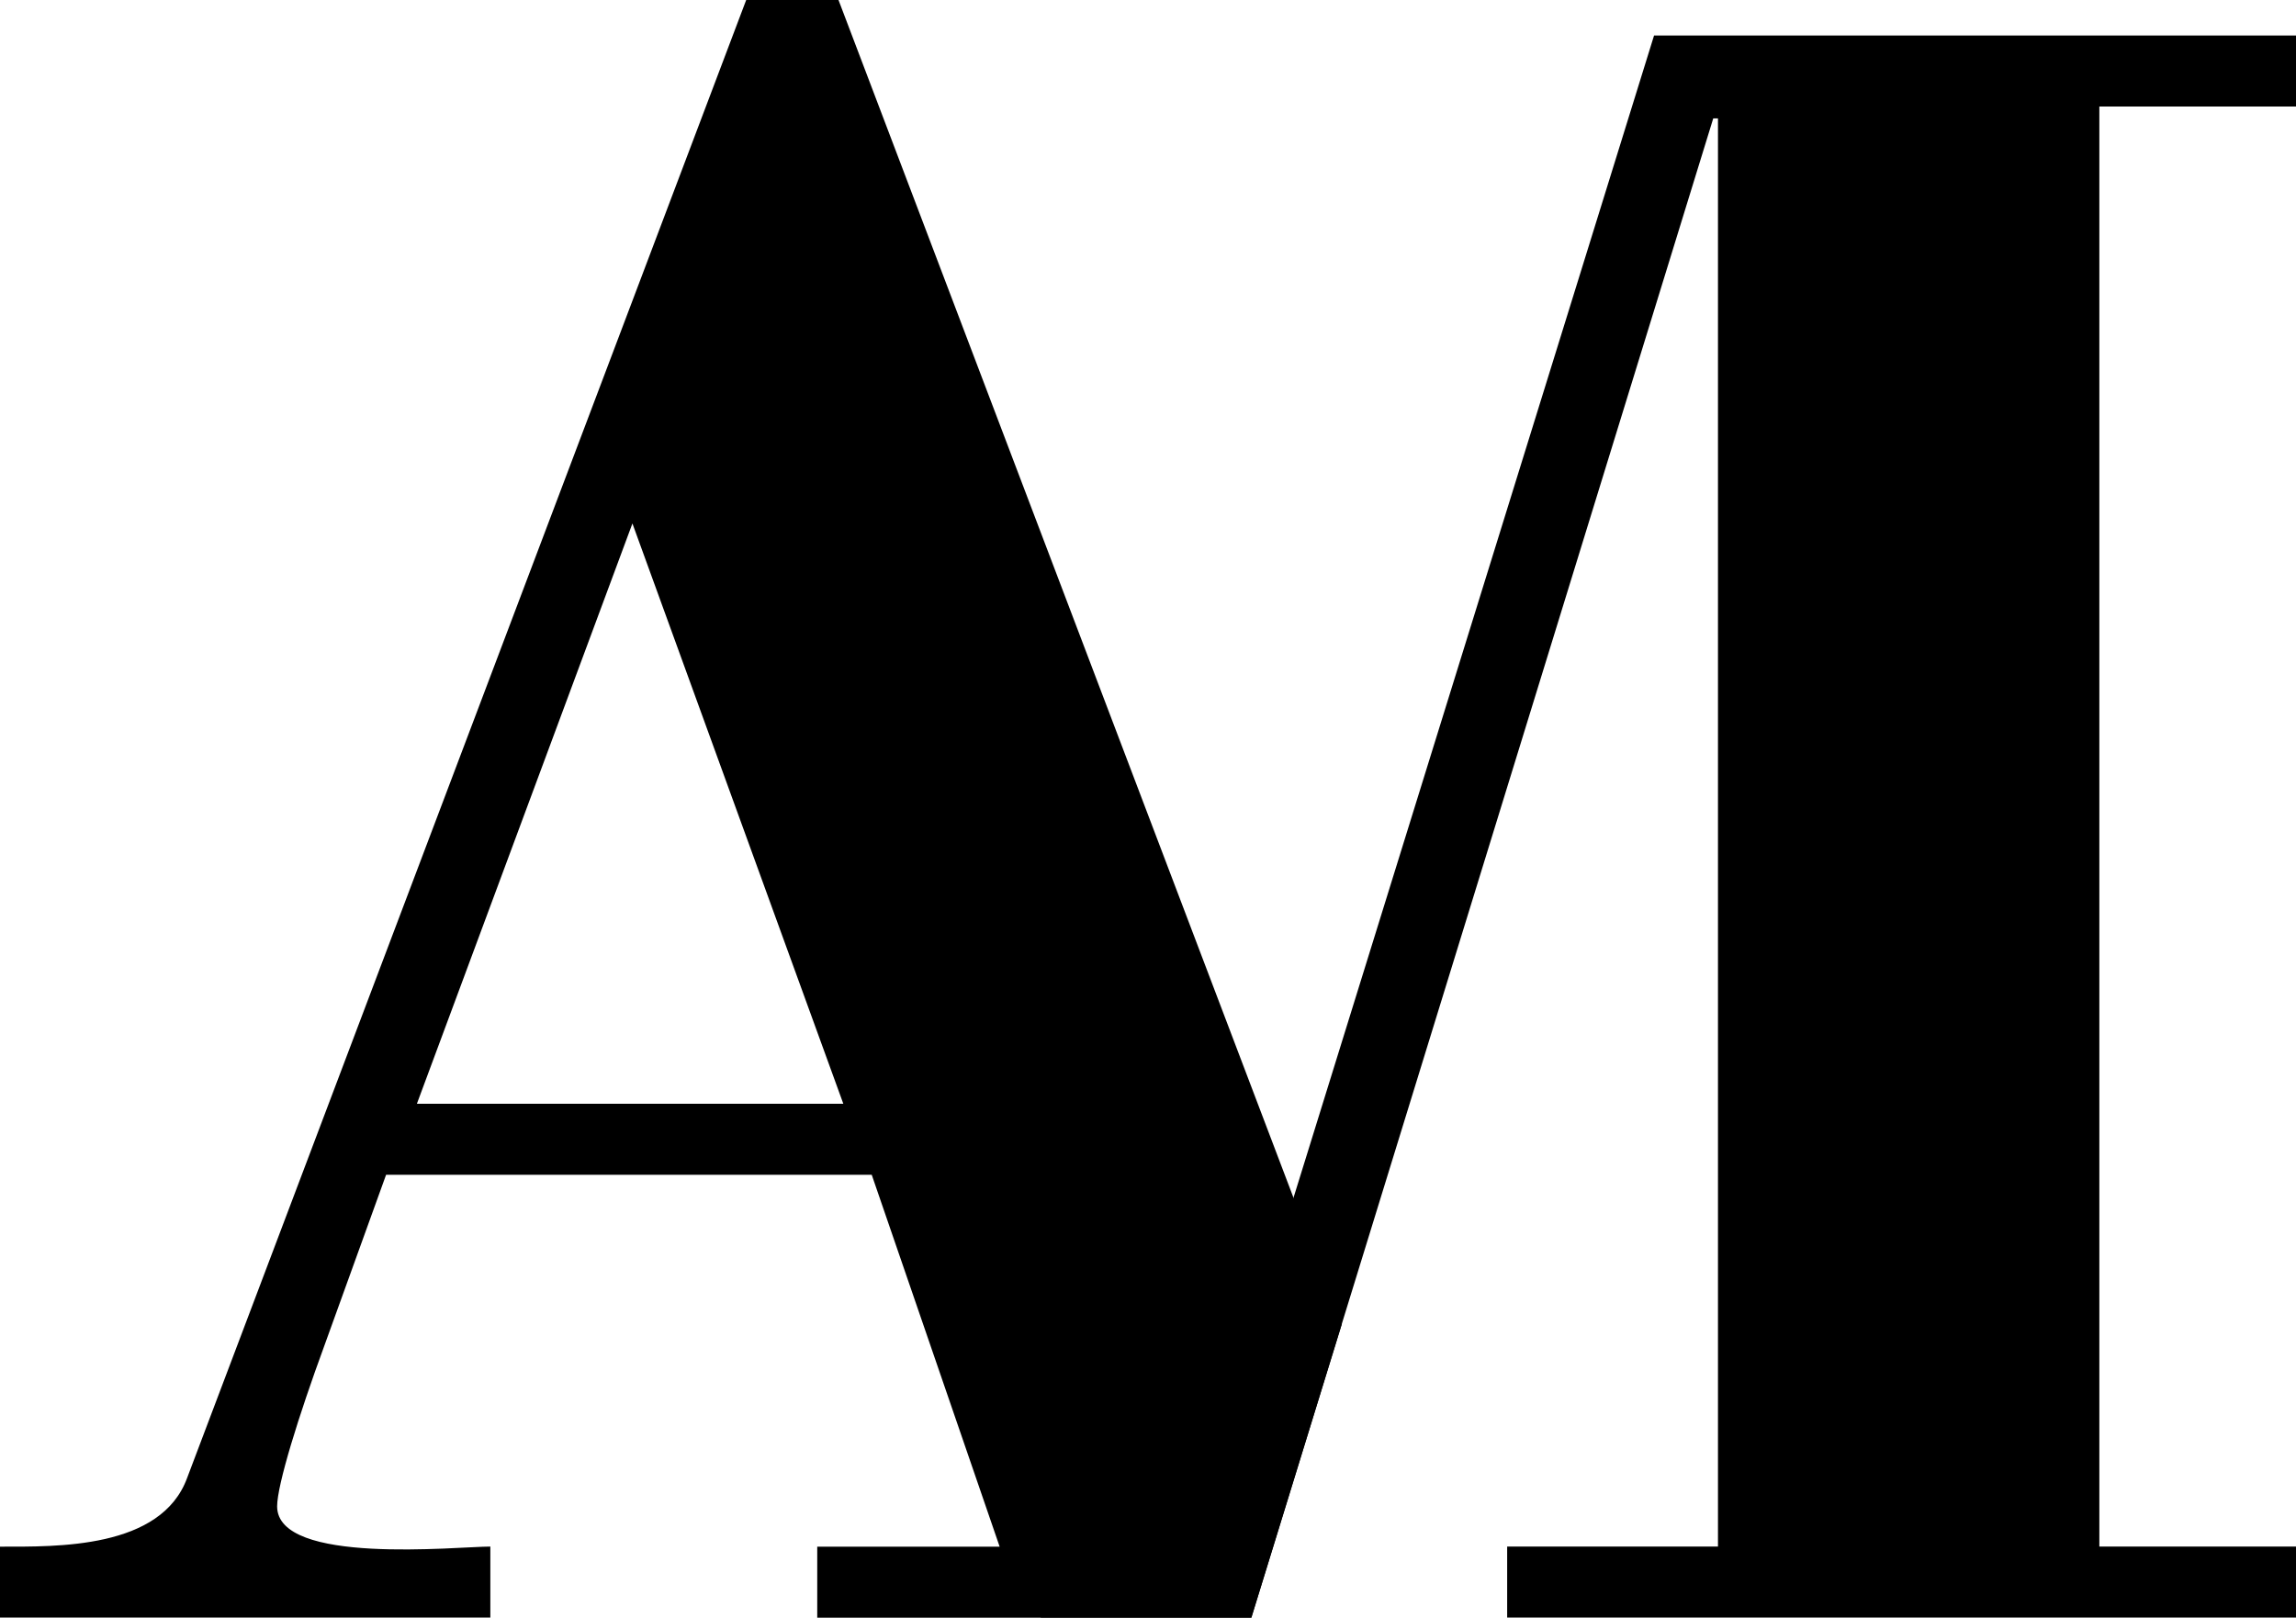 <svg xmlns="http://www.w3.org/2000/svg" id="Ebene_1" viewBox="0 0 2579.1 1817.4"><path d="M0,1817.4v-79.8c63.9,0,180.9,2.7,210.2-77.2L838.2,0h103.7l565.2,1488.1-101.4,329.3h-487.7v-79.8h204.9l-143.7-417.8H433.7l-69.2,191.6c-29.3,79.8-53.2,157-53.2,180.9,0,66.5,202.2,45.2,239.5,45.2v79.8H0ZM468.3,1240h479l-236.9-651.9-242.1,651.9Z"></path><path d="M2358.2,1737.5h220.9v79.8h-886.1v-79.8h236.8V133h-5.3l-518.9,1684.3h-236.5L920.4,39.9l491.9,1436.9L1858,39.9h721.1v79.8h-220.9v1617.8Z"></path></svg>